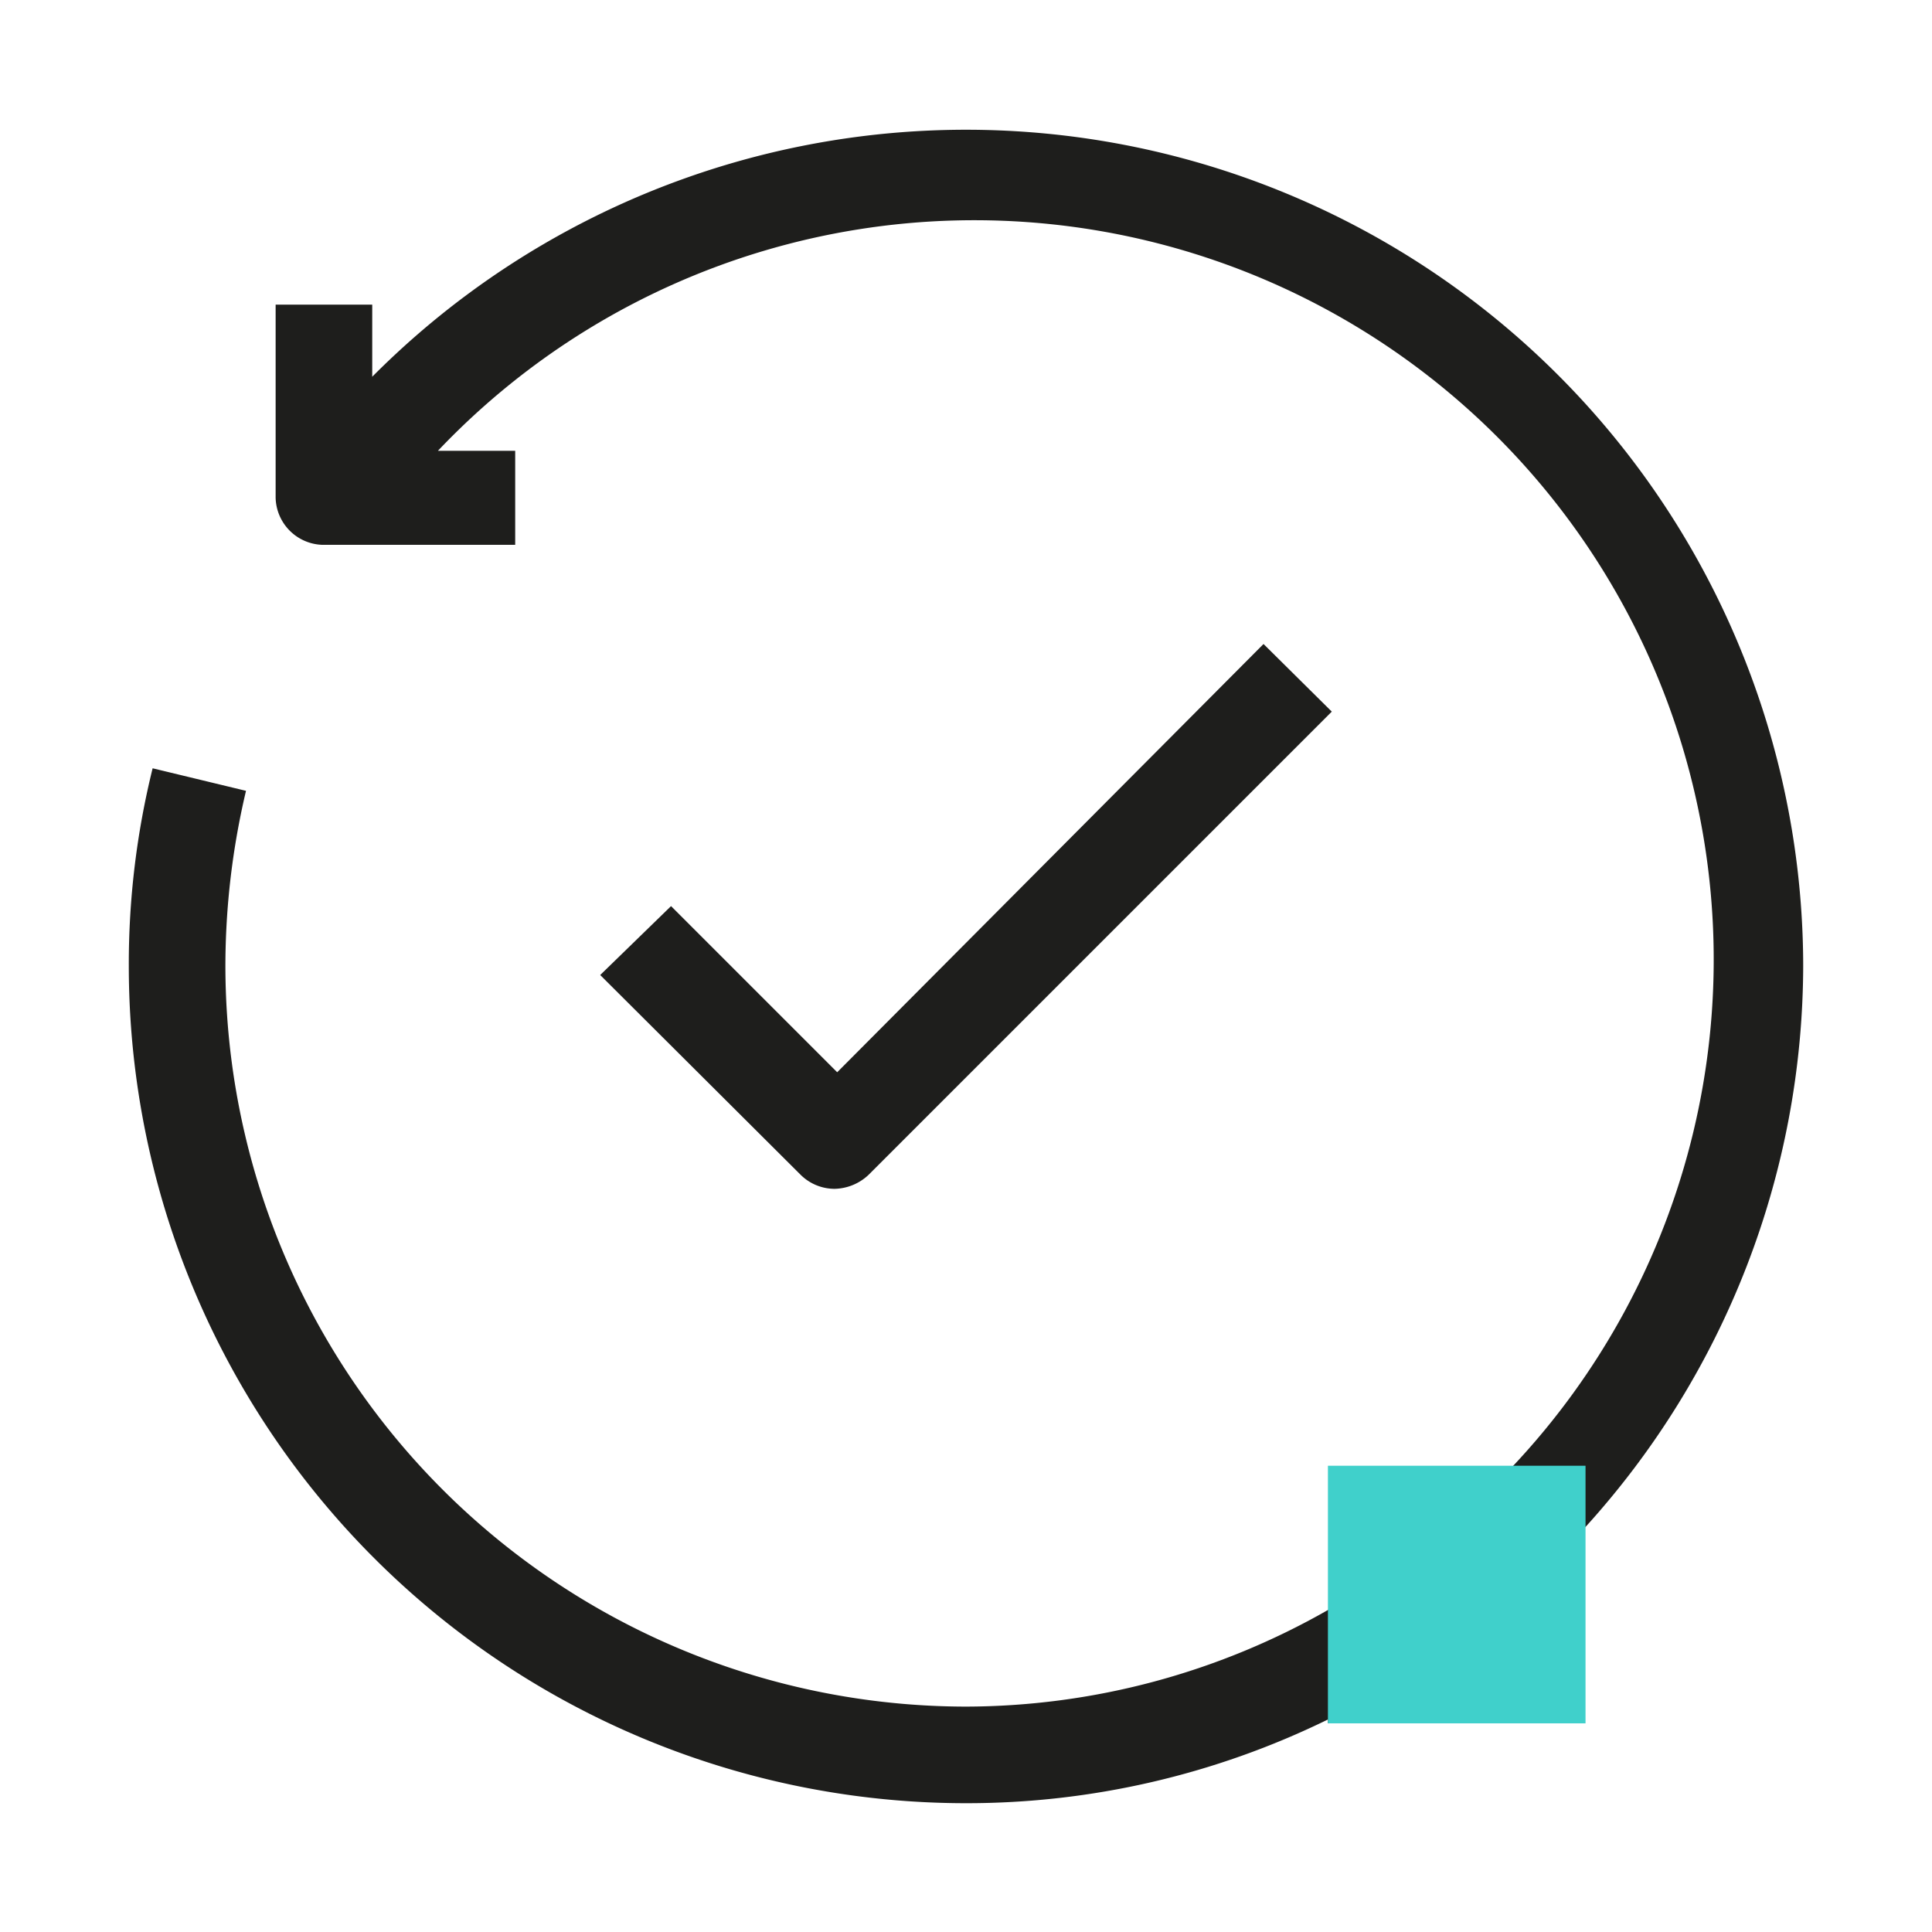<svg xmlns="http://www.w3.org/2000/svg" viewBox="0 0 30 30" xmlns:v="https://vecta.io/nano"><path d="M28 15A13 13 0 0 0 5.78 5.85V4.73h-1.5v3a.75.75 0 0 0 .72.73h3V7H6.8a11.48 11.48 0 0 1 16.66 15.8L20.62 25A11.38 11.38 0 0 1 15 26.5 11.51 11.51 0 0 1 3.5 15a11.83 11.83 0 0 1 .32-2.72l-1.45-.35A12.65 12.65 0 0 0 2 15a13 13 0 0 0 13 13 12.75 12.75 0 0 0 5.62-1.3v.06l4-3.05A13 13 0 0 0 28 15zm-14.51 3.24l7.19-7.19L19.62 10 13 16.65l-2.58-2.58-1.1 1.07 3.11 3.1a.75.75 0 0 0 .53.22.79.79 0 0 0 .53-.22z" fill="#1e1e1c"/><path d="M20.62 22.76h4v4h-4z" fill="#40d0cb"/></svg>